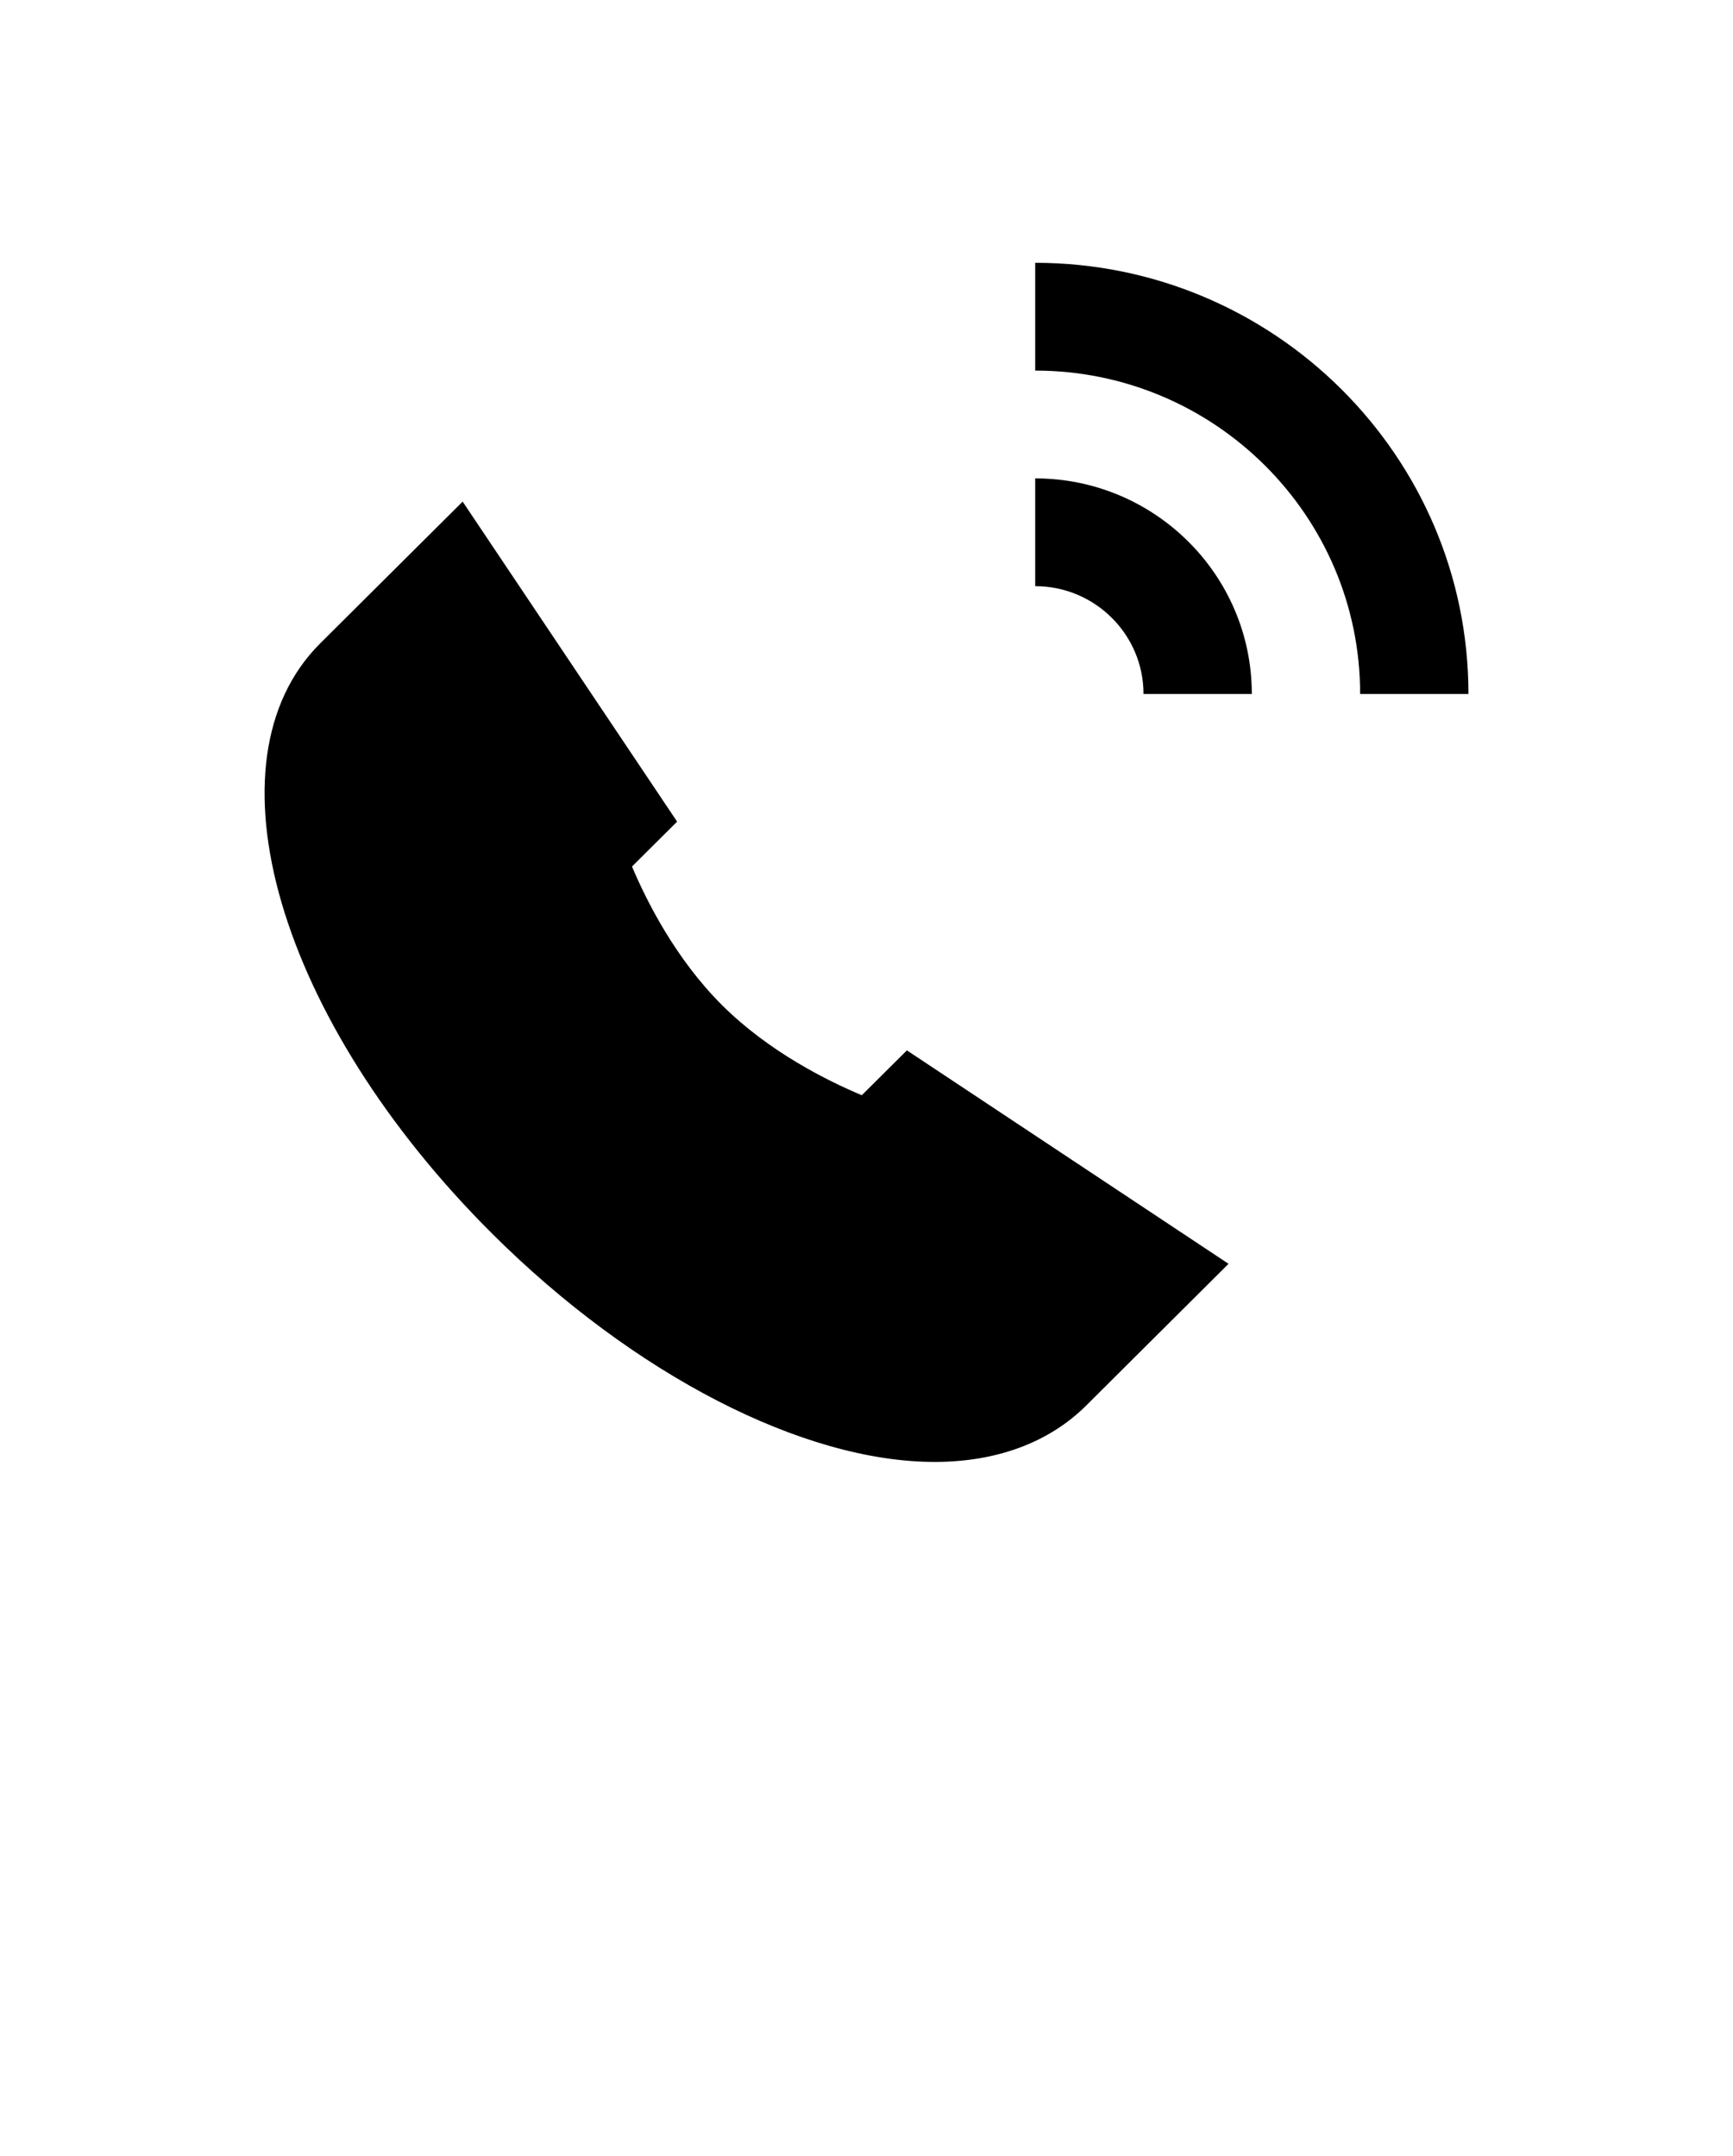 <svg width="82" height="102" viewBox="0 0 82 102" fill="none" xmlns="http://www.w3.org/2000/svg">
<g clip-path="url(#clip0_67_331)">
<path d="M48.982 22.634V27.734C51.808 27.734 54.107 30.021 54.107 32.834H59.232C59.232 27.209 54.635 22.634 48.982 22.634Z" fill="black"/>
<path d="M48.982 12.434V17.534C57.461 17.534 64.357 24.396 64.357 32.834H69.482C69.482 21.586 60.285 12.434 48.982 12.434Z" fill="black"/>
<path d="M40.777 51.819C39.147 51.135 36.387 49.766 34.176 47.568C31.965 45.37 30.588 42.621 29.904 40.999L32.039 38.875L21.891 23.733L15.152 30.439C9.563 36.004 13.146 48.277 23.306 58.387C29.989 65.038 38.004 69.169 44.226 69.169C47.163 69.169 49.638 68.248 51.396 66.501L58.13 59.795L42.911 49.697L40.777 51.819Z" fill="black"/>
</g>
<defs>
<clipPath id="clip0_67_331">
<rect width="82" height="102" fill="white"/>
</clipPath>
</defs>
</svg>
